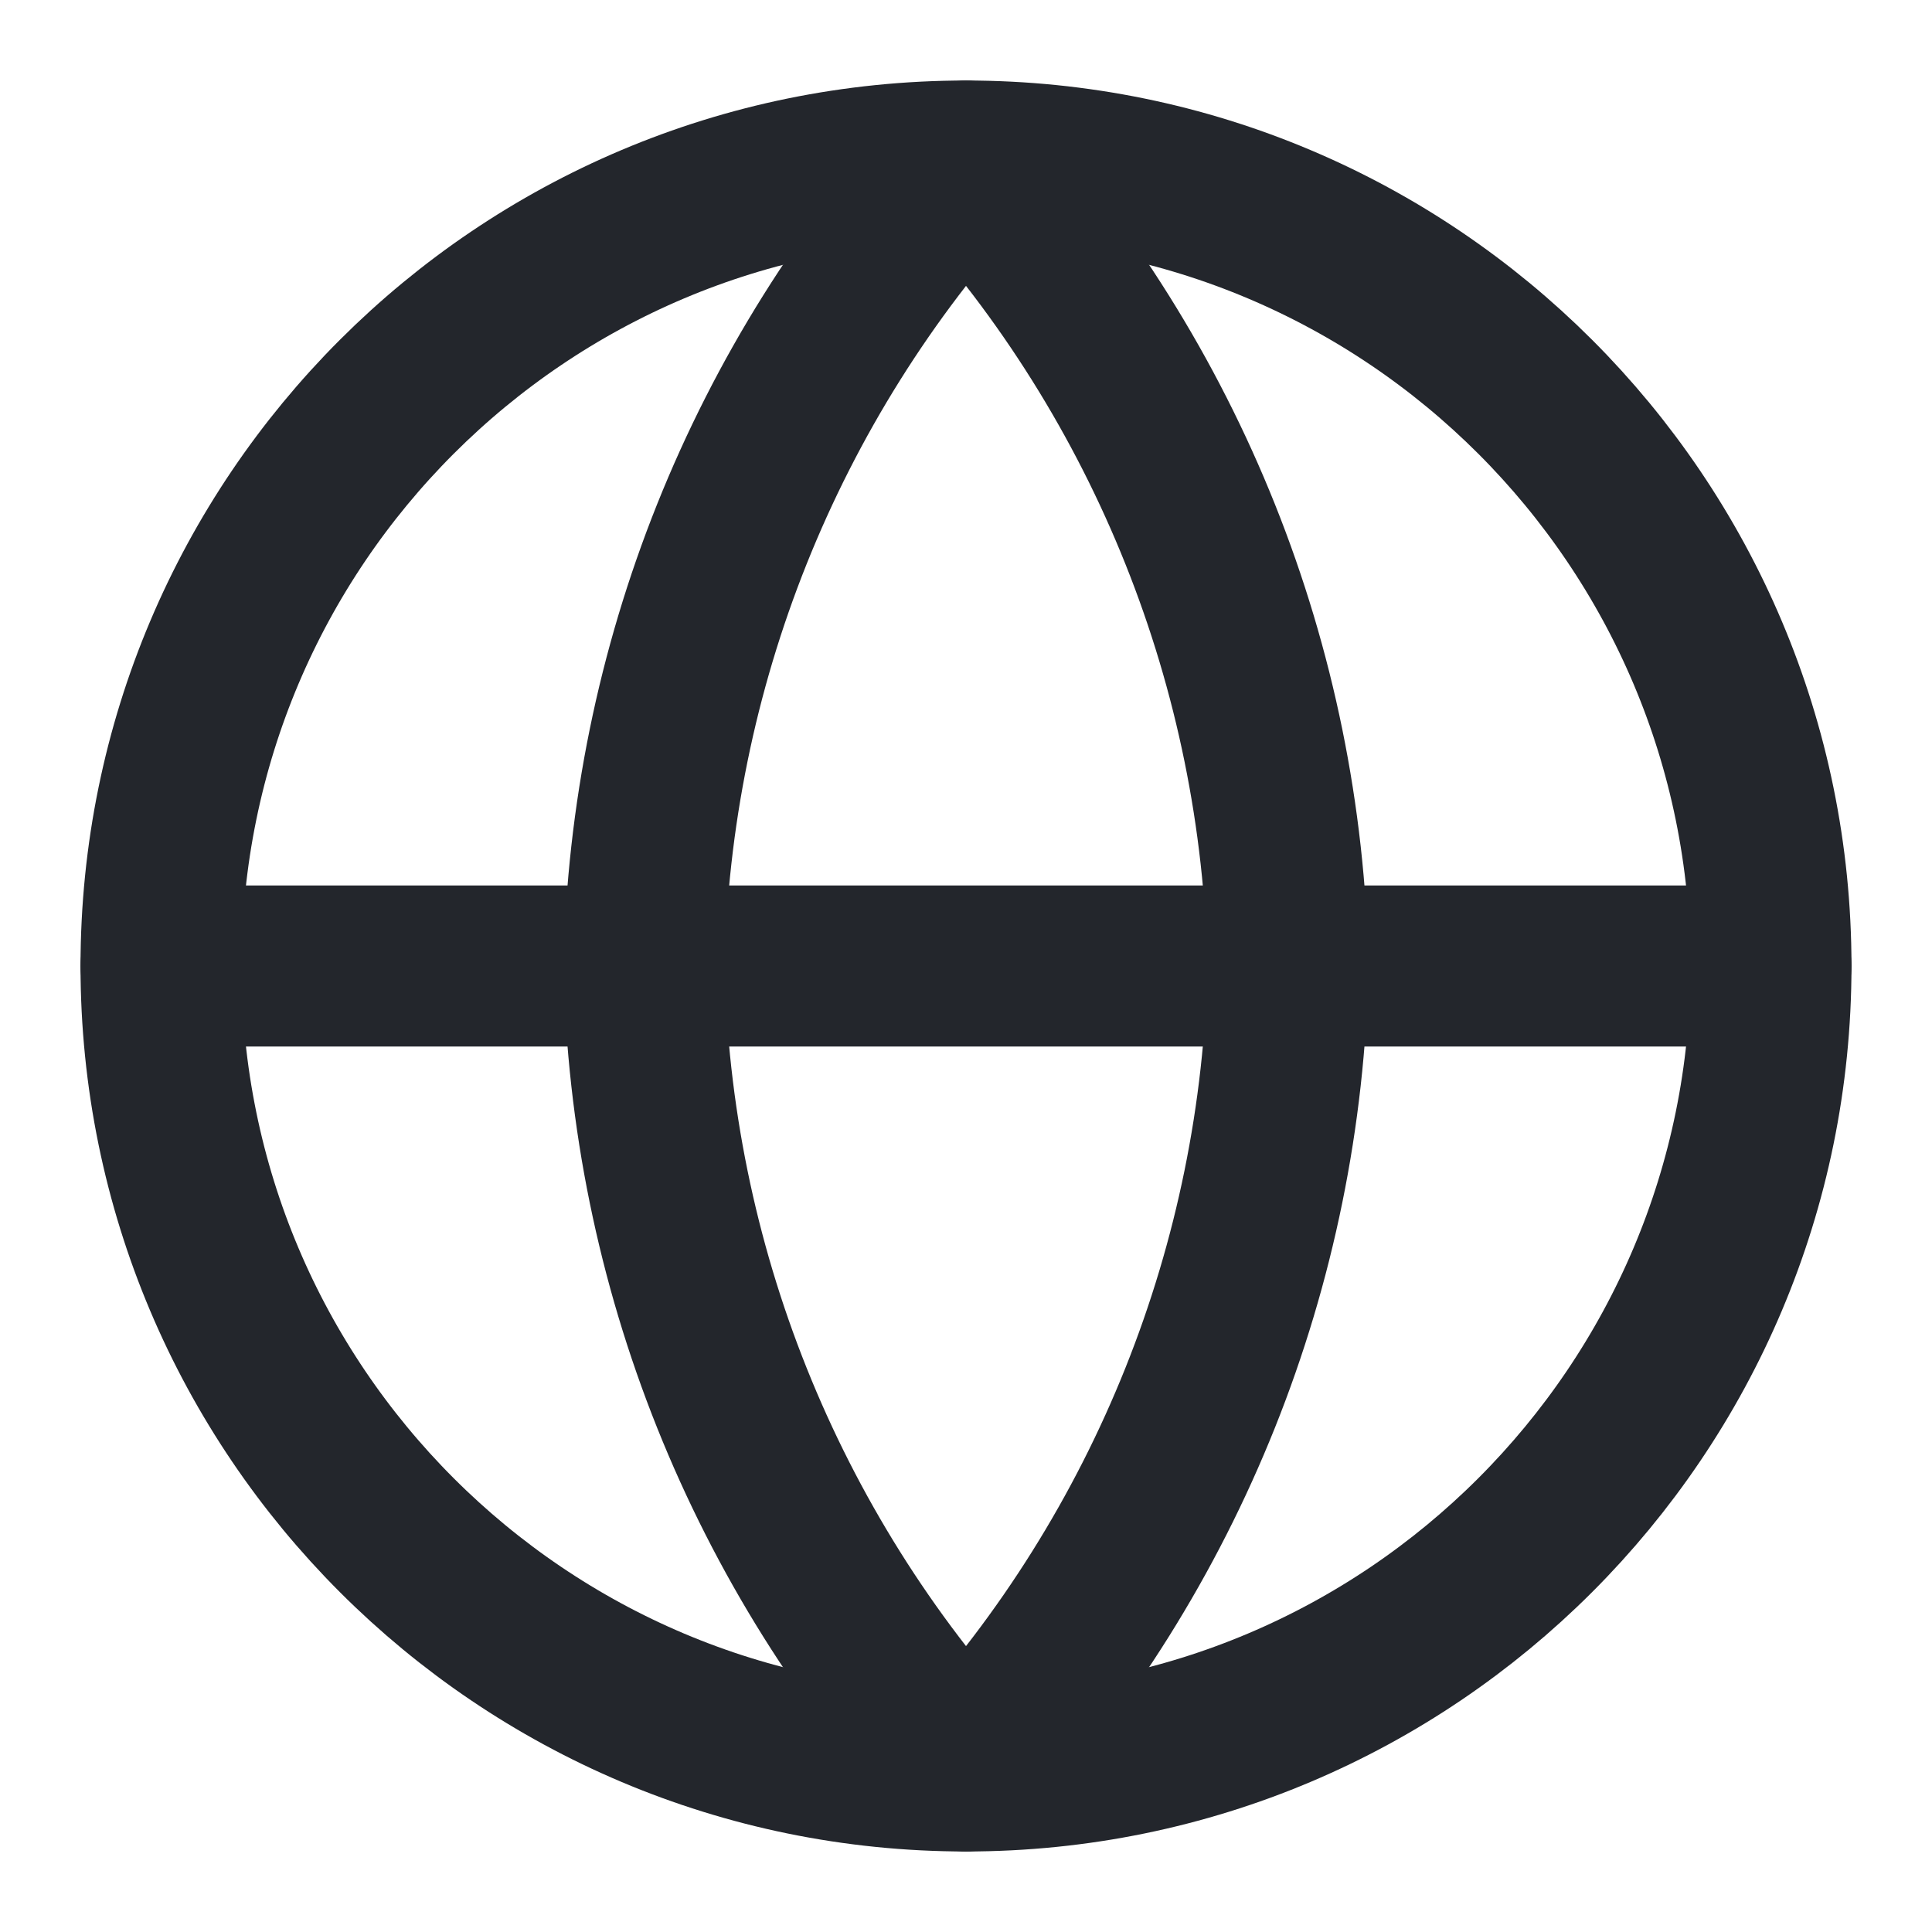 <?xml version="1.0" encoding="UTF-8"?>
<svg xmlns="http://www.w3.org/2000/svg" width="20" height="20" viewBox="0 0 20 20" fill="none">
  <g clip-path="url(#clip0_2076_10921)">
    <path d="M10 1.667C12.085 3.948 13.269 6.91 13.333 10C13.269 13.09 12.085 16.051 10 18.333C7.916 16.051 6.731 13.09 6.667 10C6.731 6.91 7.916 3.948 10 1.667Z" stroke="#23262C" stroke-width="1.667" stroke-linecap="round" stroke-linejoin="round"></path>
    <path d="M1.667 10H18.333" stroke="#23262C" stroke-width="1.667" stroke-linecap="round" stroke-linejoin="round"></path>
    <path d="M10 18.333C14.602 18.333 18.333 14.602 18.333 10C18.333 5.397 14.602 1.667 10 1.667C5.398 1.667 1.667 5.397 1.667 10C1.667 14.602 5.398 18.333 10 18.333Z" stroke="#23262C" stroke-width="1.667" stroke-linecap="round" stroke-linejoin="round"></path>
  </g>
  <defs>
    <clipPath id="clip0_2076_10921">
      <rect width="20" height="20" fill="white"></rect>
    </clipPath>
  </defs>
</svg>
